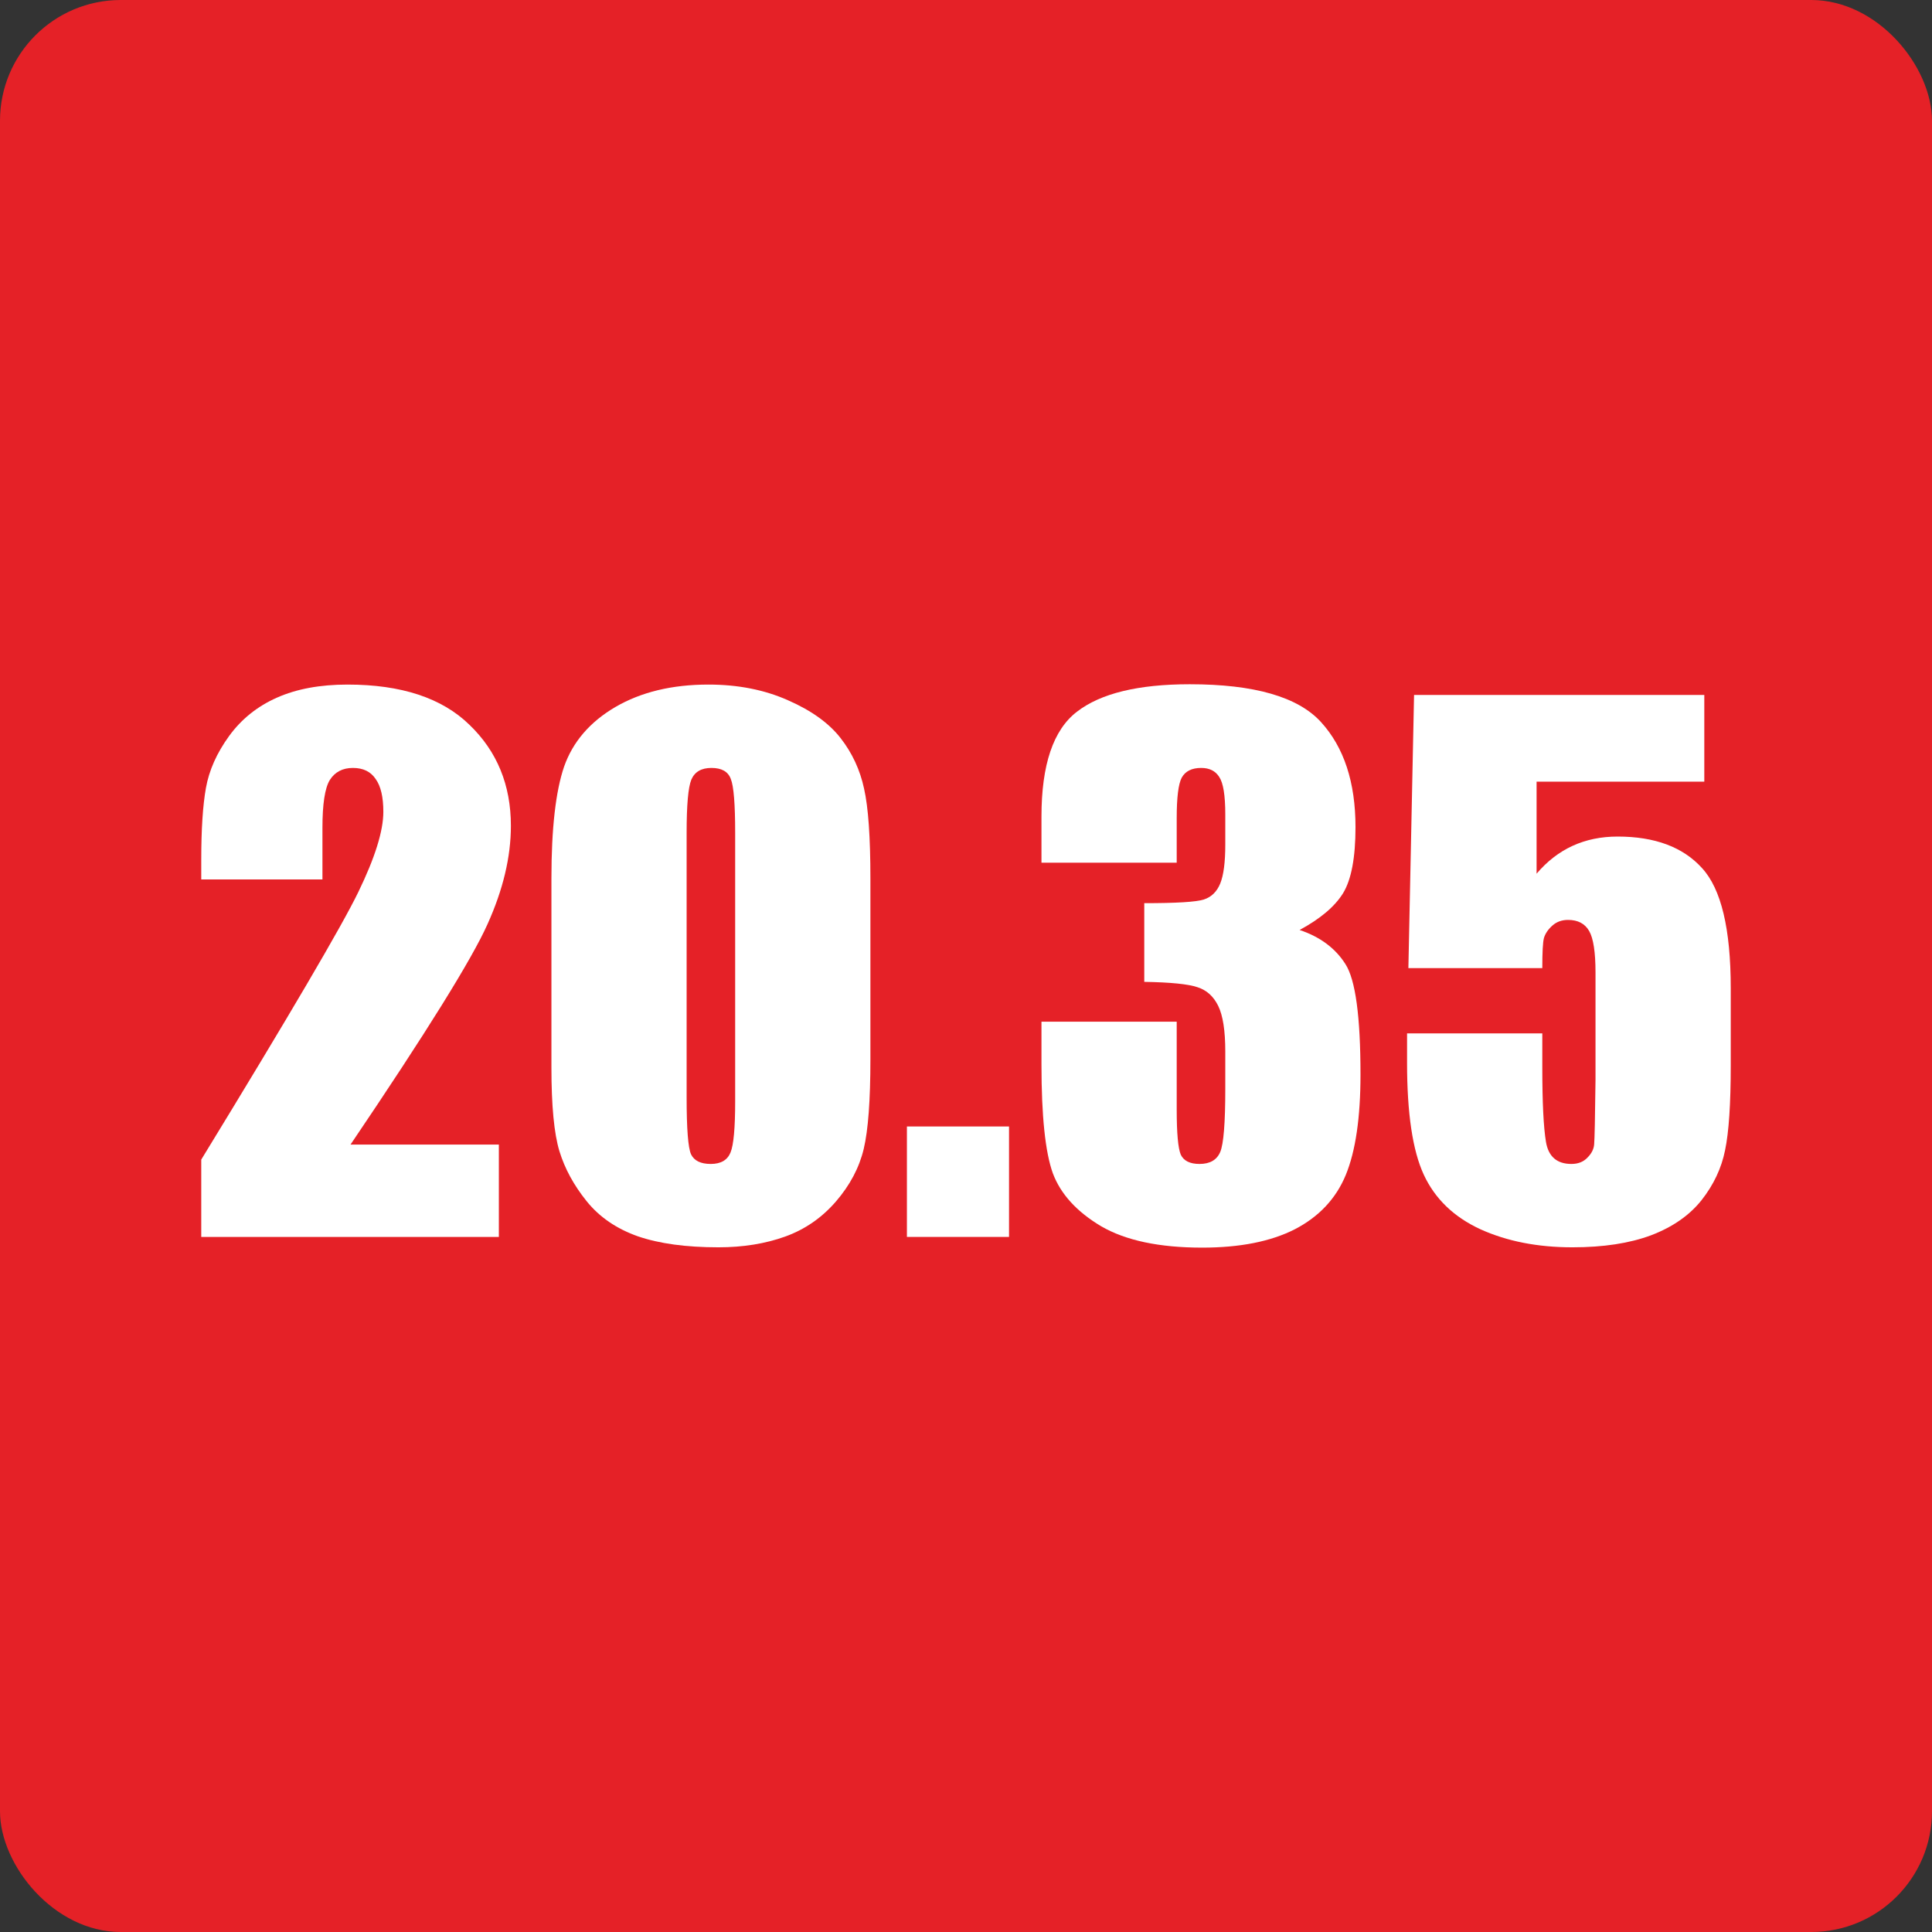 <svg width="48" height="48" viewBox="0 0 48 48" fill="none" xmlns="http://www.w3.org/2000/svg">
<rect x="0" y="0" width="48" height="48" fill="#333333" stroke="none"/>
<rect width="48" height="48" rx="3" fill="#E52127"/>
<path d="M12.394 28.436V30.731H5V28.81C7.19 25.228 8.49 23.013 8.901 22.165C9.316 21.311 9.524 20.646 9.524 20.169C9.524 19.803 9.461 19.531 9.333 19.354C9.211 19.171 9.023 19.079 8.768 19.079C8.513 19.079 8.321 19.179 8.194 19.379C8.072 19.578 8.011 19.975 8.011 20.568V21.849H5V21.358C5 20.604 5.039 20.011 5.116 19.578C5.194 19.14 5.385 18.71 5.69 18.289C5.995 17.868 6.392 17.549 6.88 17.333C7.368 17.116 7.953 17.008 8.634 17.008C9.971 17.008 10.98 17.341 11.662 18.006C12.349 18.666 12.693 19.503 12.693 20.518C12.693 21.289 12.499 22.104 12.111 22.963C11.728 23.823 10.595 25.647 8.709 28.436H12.394Z" fill="white"/>
<path d="M21.625 21.824V26.315C21.625 27.335 21.57 28.078 21.459 28.544C21.348 29.01 21.118 29.445 20.769 29.85C20.42 30.254 19.998 30.546 19.505 30.723C19.011 30.9 18.459 30.989 17.85 30.989C17.046 30.989 16.378 30.898 15.845 30.715C15.313 30.526 14.889 30.235 14.573 29.841C14.257 29.448 14.032 29.035 13.899 28.602C13.766 28.164 13.7 27.471 13.7 26.523V21.824C13.7 20.587 13.805 19.661 14.015 19.046C14.232 18.43 14.656 17.937 15.288 17.566C15.926 17.194 16.696 17.008 17.6 17.008C18.338 17.008 18.997 17.139 19.58 17.399C20.162 17.654 20.597 17.968 20.885 18.339C21.174 18.71 21.368 19.129 21.468 19.595C21.573 20.061 21.625 20.804 21.625 21.824ZM18.265 20.693C18.265 19.977 18.229 19.531 18.157 19.354C18.091 19.171 17.93 19.079 17.675 19.079C17.425 19.079 17.259 19.176 17.176 19.37C17.098 19.559 17.059 20 17.059 20.693V27.263C17.059 28.045 17.096 28.516 17.168 28.677C17.245 28.838 17.409 28.918 17.658 28.918C17.908 28.918 18.071 28.824 18.149 28.635C18.227 28.447 18.265 28.023 18.265 27.363V20.693Z" fill="white"/>
<path d="M25.069 27.987V30.731H22.532V27.987H25.069Z" fill="white"/>
<path d="M32.288 23.105C32.798 23.276 33.178 23.559 33.427 23.953C33.677 24.341 33.801 25.256 33.801 26.698C33.801 27.768 33.679 28.599 33.435 29.193C33.192 29.78 32.77 30.229 32.171 30.54C31.573 30.845 30.805 30.997 29.868 30.997C28.803 30.997 27.966 30.82 27.356 30.465C26.752 30.105 26.352 29.667 26.158 29.151C25.97 28.63 25.875 27.729 25.875 26.448V25.384H29.235V27.571C29.235 28.153 29.269 28.524 29.335 28.685C29.407 28.84 29.563 28.918 29.801 28.918C30.062 28.918 30.233 28.818 30.317 28.619C30.4 28.419 30.442 27.898 30.442 27.055V26.124C30.442 25.608 30.383 25.231 30.267 24.993C30.15 24.754 29.979 24.599 29.751 24.527C29.524 24.449 29.083 24.405 28.429 24.394V22.439C29.227 22.439 29.721 22.409 29.909 22.348C30.098 22.287 30.233 22.154 30.317 21.949C30.4 21.743 30.442 21.422 30.442 20.984V20.235C30.442 19.764 30.392 19.453 30.292 19.304C30.198 19.154 30.048 19.079 29.843 19.079C29.61 19.079 29.449 19.16 29.36 19.32C29.277 19.476 29.235 19.811 29.235 20.327V21.433H25.875V20.285C25.875 18.999 26.169 18.131 26.757 17.682C27.345 17.227 28.279 17 29.56 17C31.162 17 32.249 17.313 32.82 17.94C33.391 18.566 33.677 19.437 33.677 20.551C33.677 21.305 33.574 21.852 33.369 22.19C33.164 22.522 32.803 22.827 32.288 23.105Z" fill="white"/>
<path d="M42.343 17.266V19.42H38.176V21.707C38.697 21.092 39.368 20.784 40.189 20.784C41.115 20.784 41.813 21.045 42.285 21.566C42.762 22.082 43 23.077 43 24.552V26.473C43 27.427 42.953 28.128 42.859 28.577C42.77 29.021 42.576 29.434 42.276 29.816C41.977 30.193 41.558 30.485 41.021 30.69C40.488 30.889 39.837 30.989 39.066 30.989C38.201 30.989 37.439 30.839 36.779 30.54C36.119 30.235 35.651 29.783 35.373 29.184C35.096 28.585 34.958 27.66 34.958 26.406V25.674H38.318V26.515C38.318 27.385 38.348 28.003 38.409 28.369C38.47 28.735 38.681 28.918 39.041 28.918C39.208 28.918 39.341 28.866 39.44 28.76C39.546 28.655 39.601 28.541 39.607 28.419C39.618 28.297 39.629 27.768 39.64 26.831V24.161C39.64 23.656 39.587 23.312 39.482 23.13C39.377 22.947 39.202 22.855 38.958 22.855C38.803 22.855 38.672 22.902 38.567 22.997C38.462 23.091 38.392 23.193 38.359 23.304C38.331 23.41 38.318 23.659 38.318 24.053H34.991L35.132 17.266H42.343Z" fill="white"/>
</svg>
